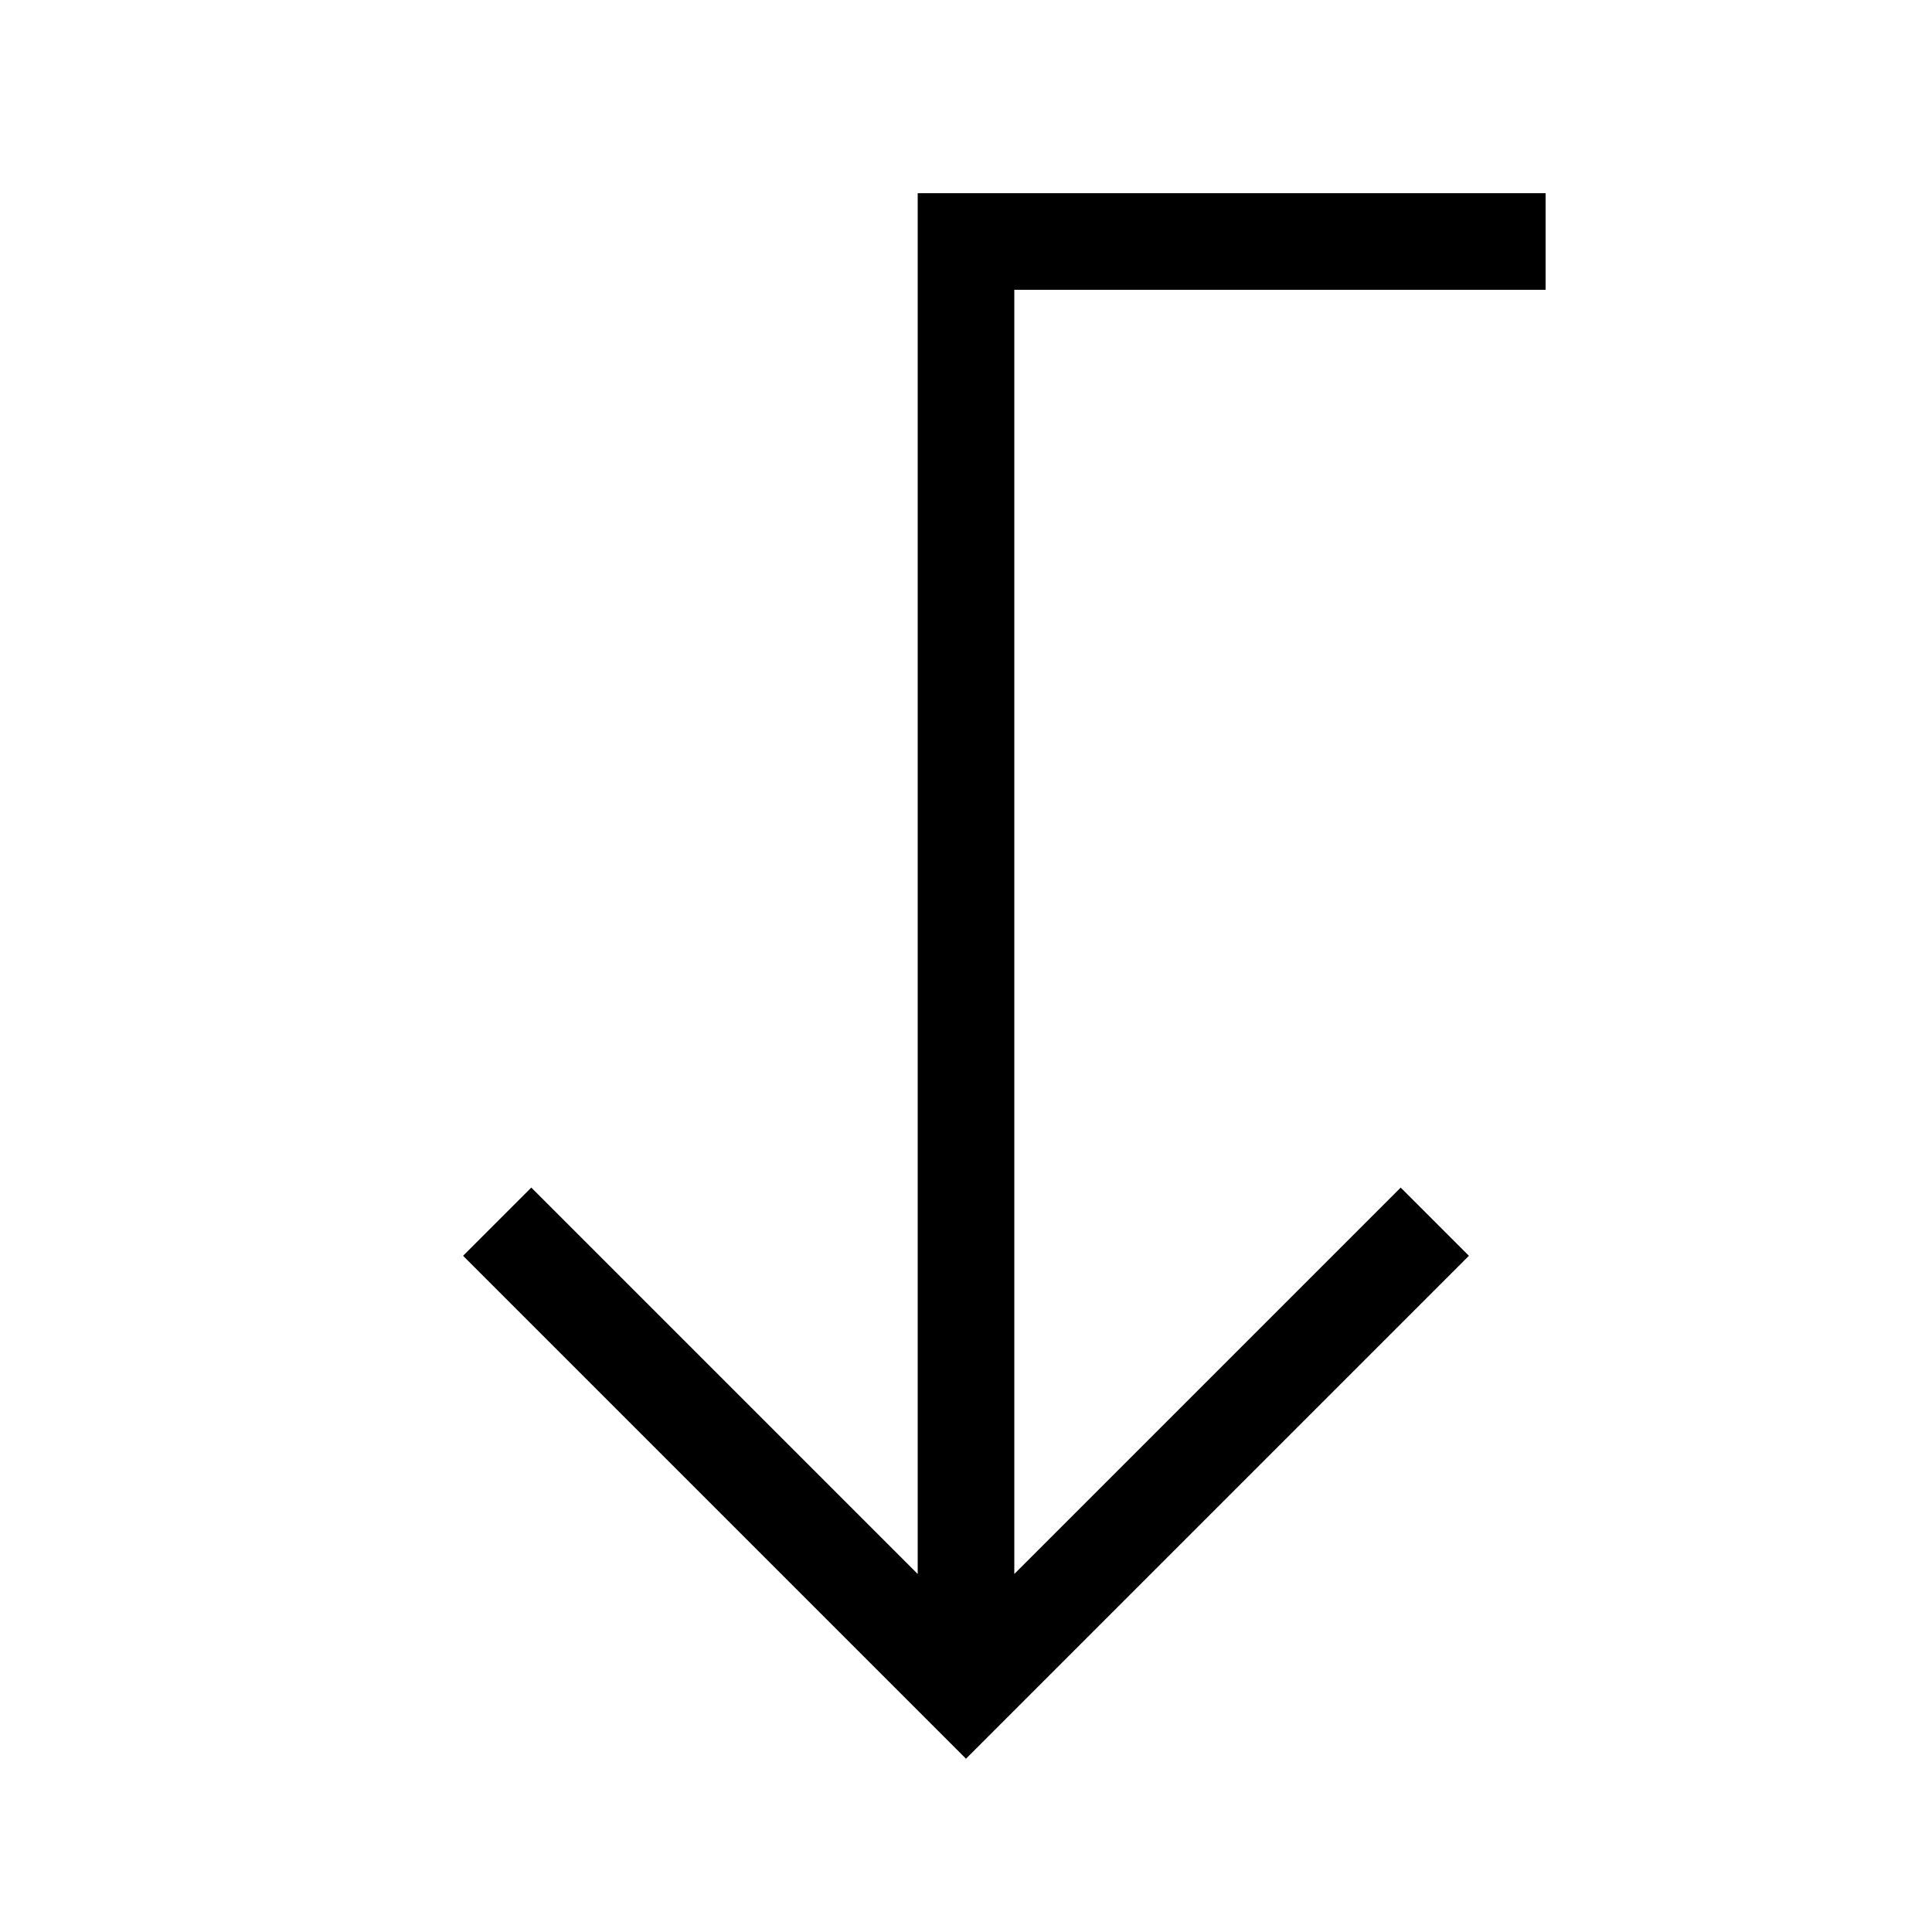 <svg xmlns="http://www.w3.org/2000/svg" viewBox="0 0 640 640"><!--! Font Awesome Pro 7.1.0 by @fontawesome - https://fontawesome.com License - https://fontawesome.com/license (Commercial License) Copyright 2025 Fonticons, Inc. --><path opacity=".4" fill="currentColor" d=""/><path fill="currentColor" d="M496 96L512 96L512 64L304 64L304 521.4L187.3 404.7L176 393.4L153.4 416L164.7 427.3L308.7 571.3L320 582.6L331.3 571.3L475.3 427.3L486.6 416L464 393.4L452.7 404.7L336 521.4L336 96L496 96z"/></svg>